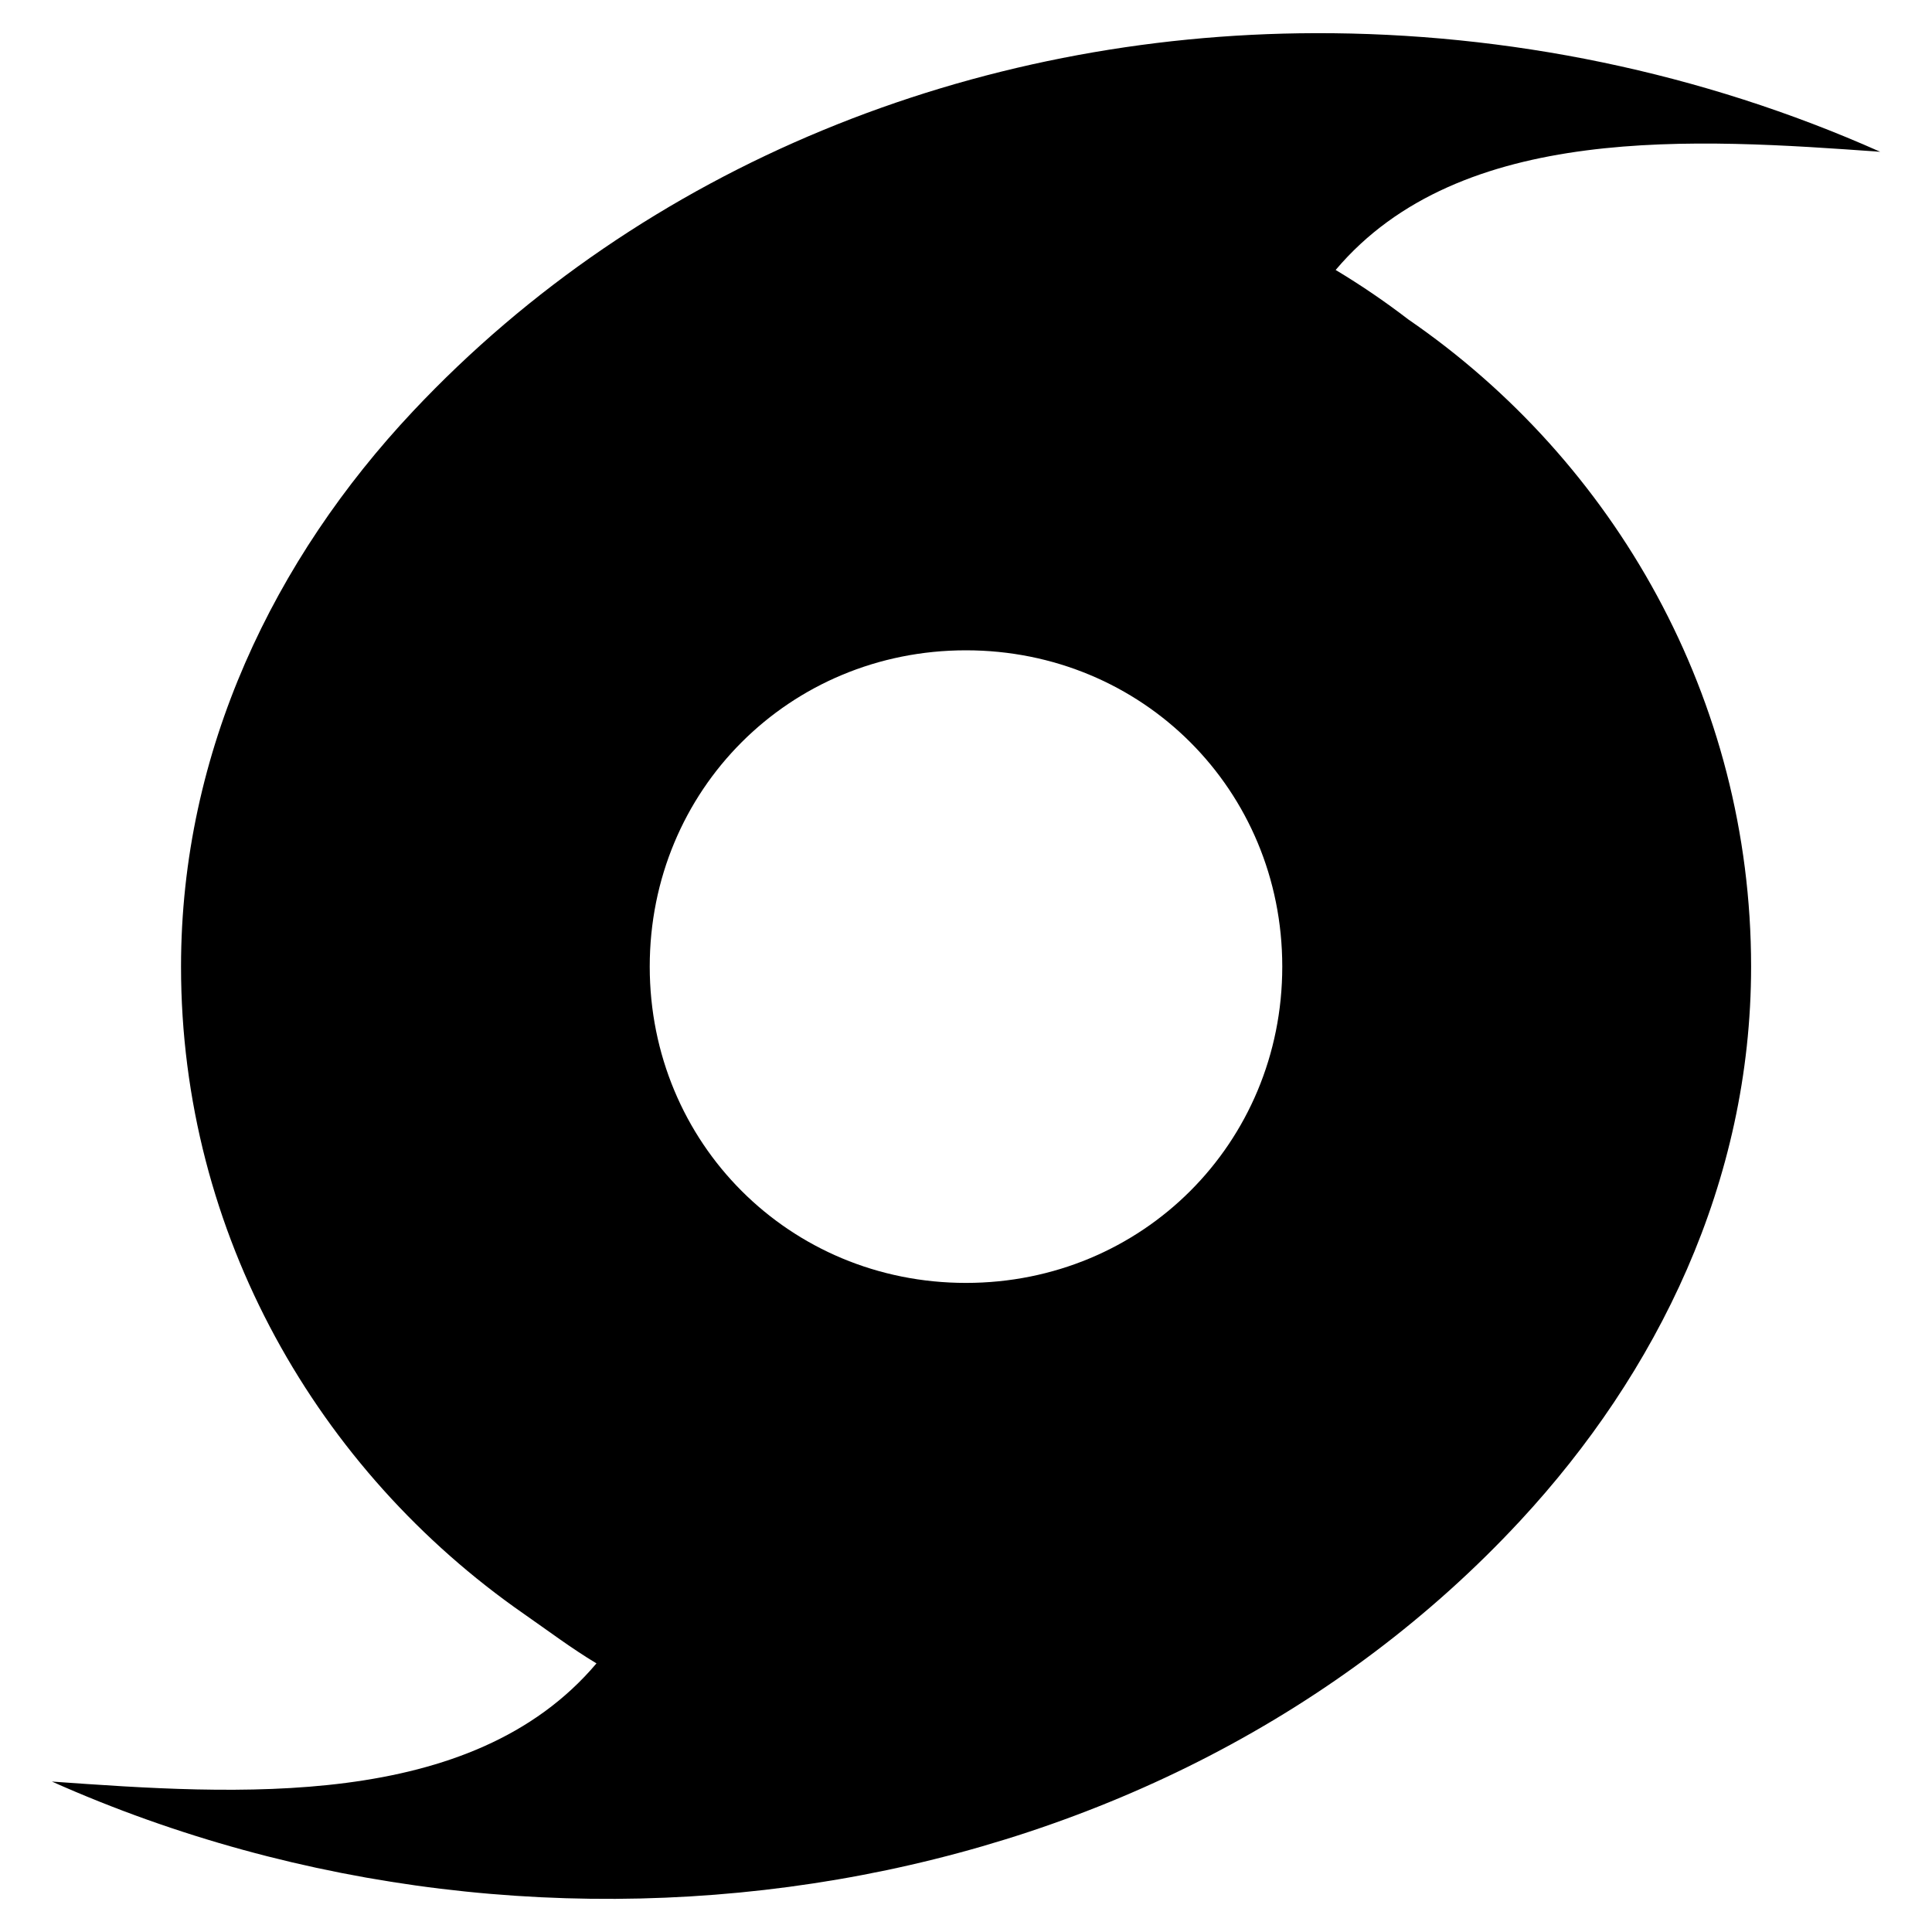 <?xml version="1.0" encoding="UTF-8"?>
<svg id="Layer_1" data-name="Layer 1" xmlns="http://www.w3.org/2000/svg" version="1.1" viewBox="0 0 300 300">
  <g id="g3908">
    <path id="path3910" d="M204.24,5.15c-53.07.12-104.22,20.52-140.12,58.72-21.47,22.84-36.01,52.66-36.01,86.23,0,41.54,21.27,78.26,53.19,100.47,3.77,2.62,7.42,5.38,11.32,7.72-19.41,22.98-56.03,20.38-84.56,18.35,77.23,34.42,172.26,19.6,228-40.5,21.26-22.92,35.85-52.57,35.85-86.05,0-41.55-21.17-78.46-53.23-100.49-3.62-2.78-7.4-5.35-11.28-7.68,19.41-22.98,56.03-20.39,84.56-18.35-27.75-12.37-57.91-18.49-87.72-18.42ZM149.99,100.98c27.42,0,49.12,21.7,49.12,49.11s-21.71,49.12-49.12,49.12-49.1-21.71-49.1-49.12,21.69-49.11,49.1-49.11h0Z" fill="#000" stroke-width="0"/>
  </g>
</svg>
